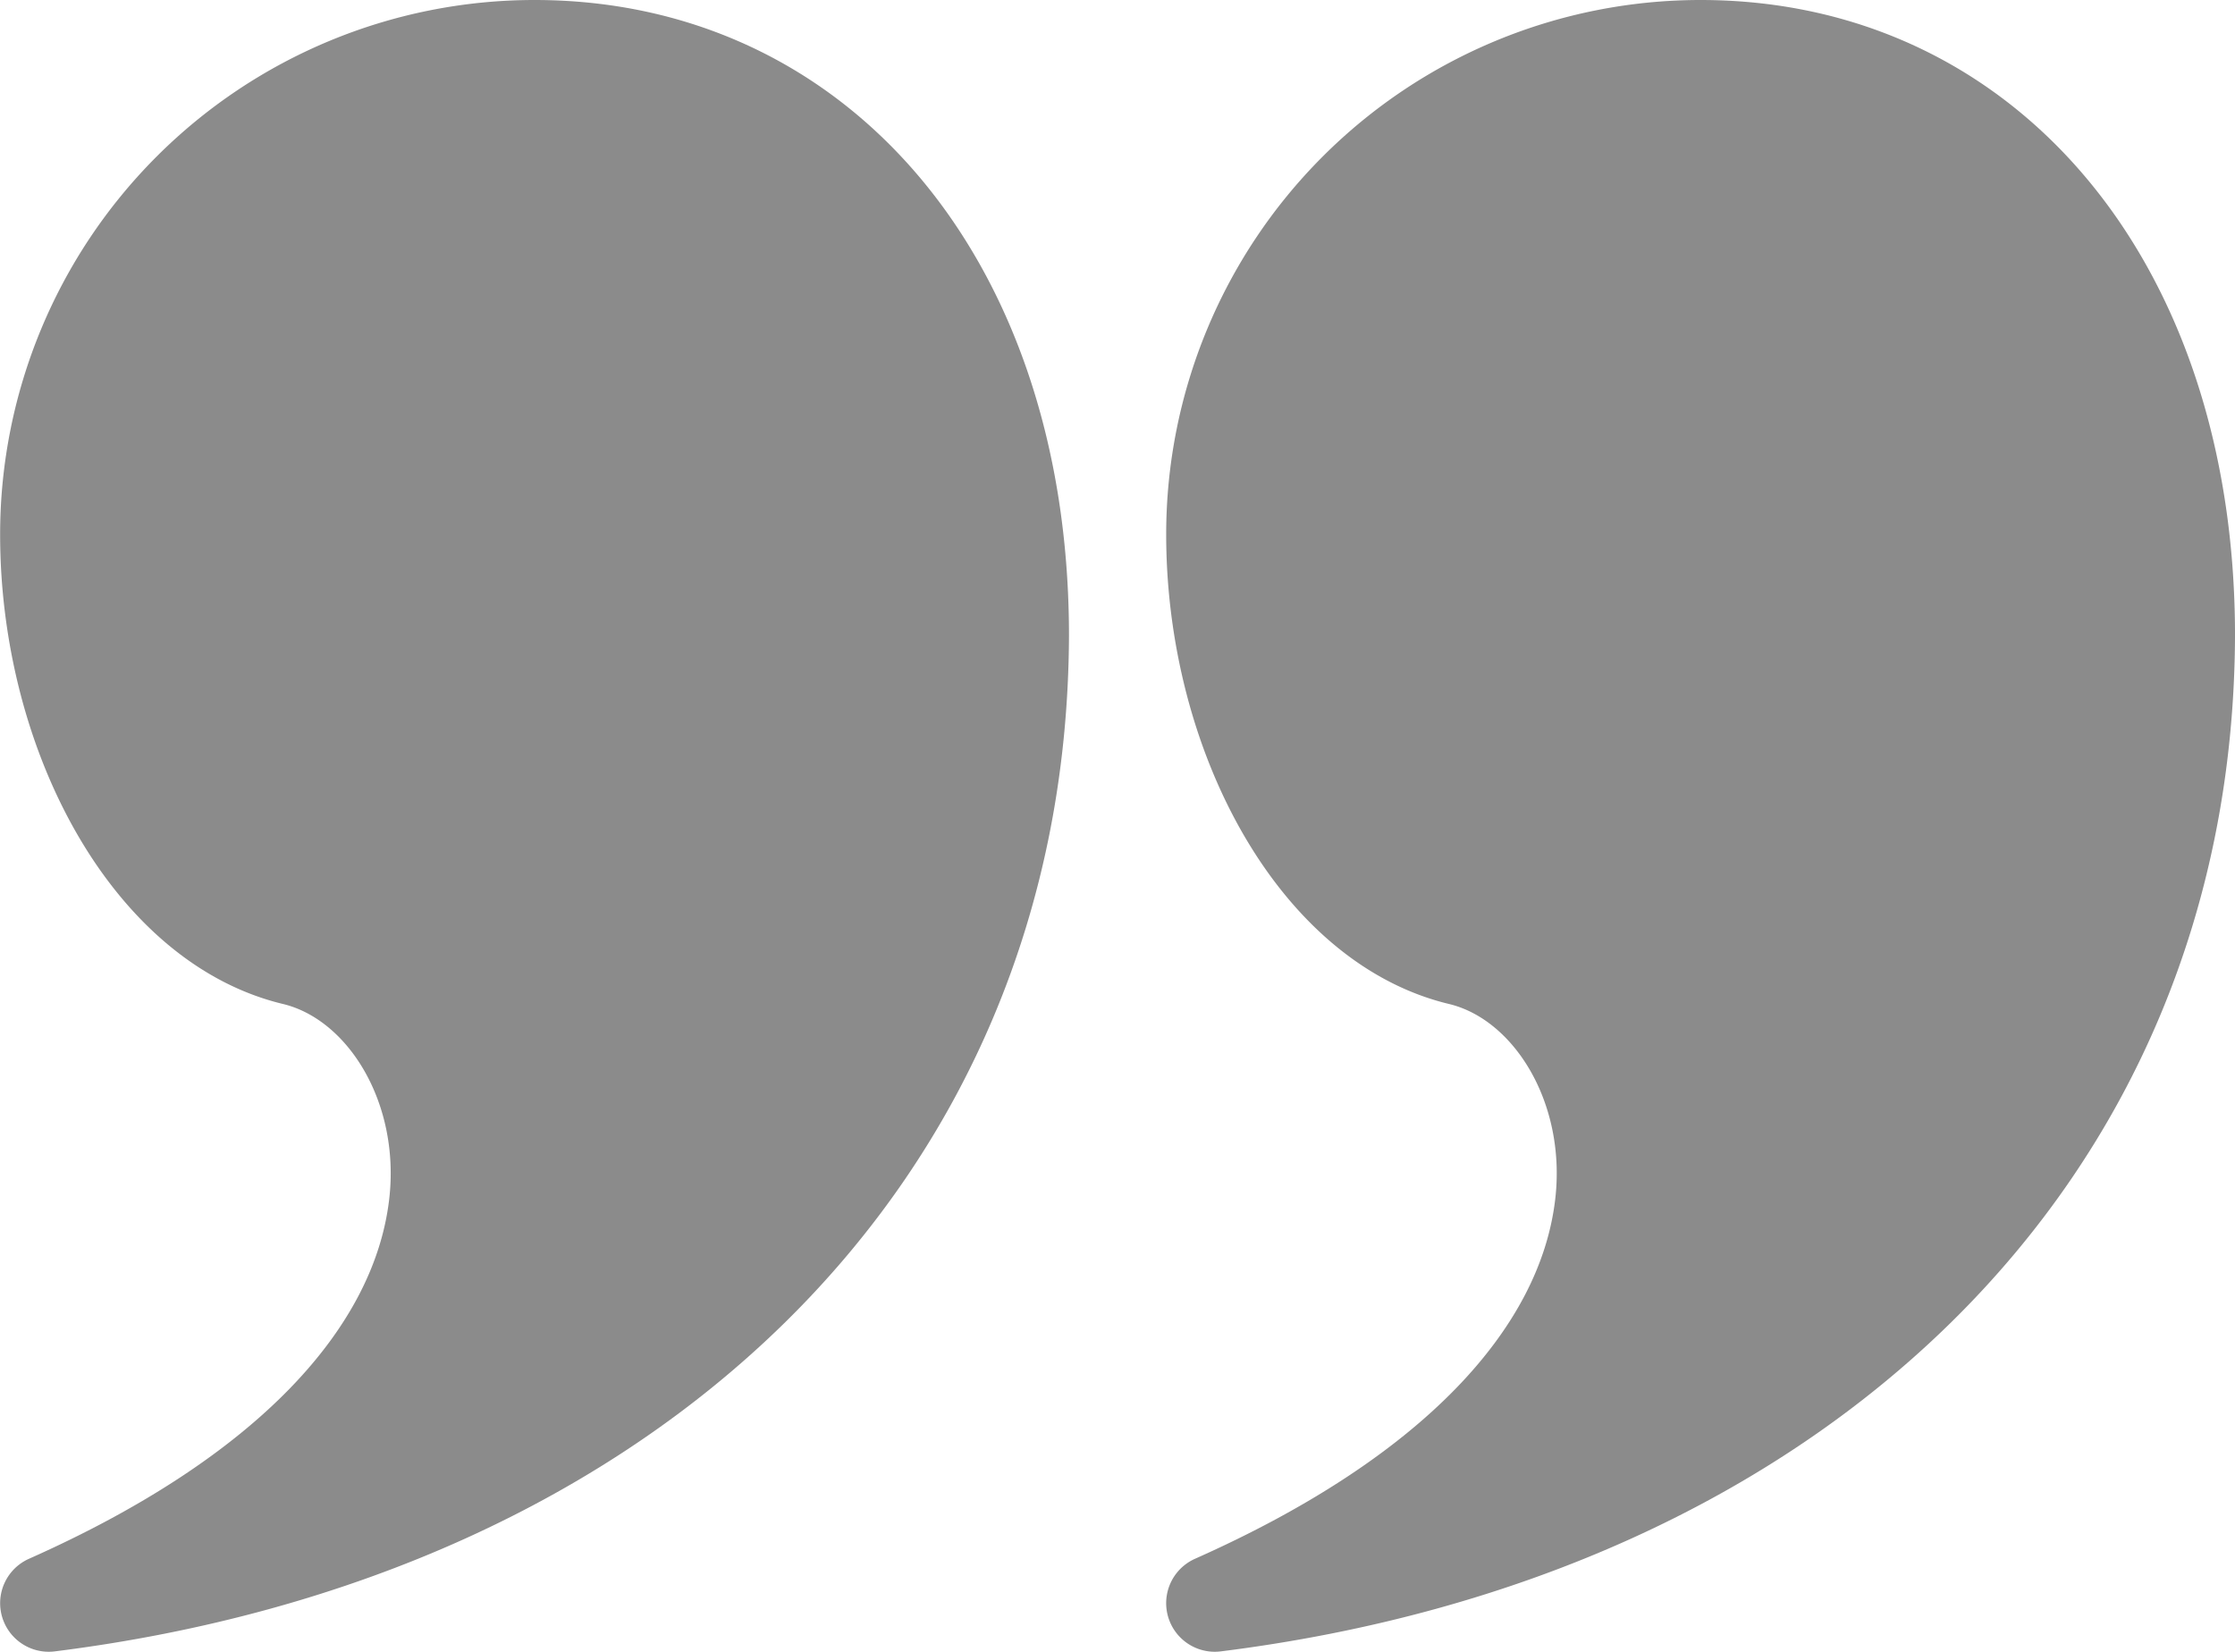 <svg xmlns="http://www.w3.org/2000/svg" width="227.37" height="168.054" viewBox="0 0 227.37 168.054"><g id="Page-1" transform="translate(-0.999 -3)"><g id="glyph" transform="translate(0.999 3)"><g id="quote-left-saying-speech" transform="translate(0 0)"><path id="Combined-Shape" d="M55.38,0c31.575,0,54.368,26.068,54.368,64.665-.2,56.08-42.36,95.73-103.179,103.344a4.943,4.943,0,0,1-2.622-9.421c23.337-10.377,35.123-23.545,36.645-36.578,1.137-9.738-4.156-18.267-10.8-19.865C12.557,98.005,1.012,76.546,1.012,54.368A54.368,54.368,0,0,1,55.38,0Z" transform="translate(-0.999)" fill="#8b8b8b"></path><path id="Combined-Shape-2" data-name="Combined-Shape" d="M67.38,0c31.575,0,54.368,26.068,54.368,64.665-.2,56.08-42.36,95.73-103.179,103.344a4.943,4.943,0,0,1-2.622-9.421c23.337-10.377,35.123-23.545,36.645-36.578,1.137-9.738-4.156-18.267-10.8-19.865-17.232-4.141-28.777-25.6-28.777-47.778A54.368,54.368,0,0,1,67.38,0Z" transform="translate(105.623)" fill="#8b8b8b"></path></g></g></g></svg>